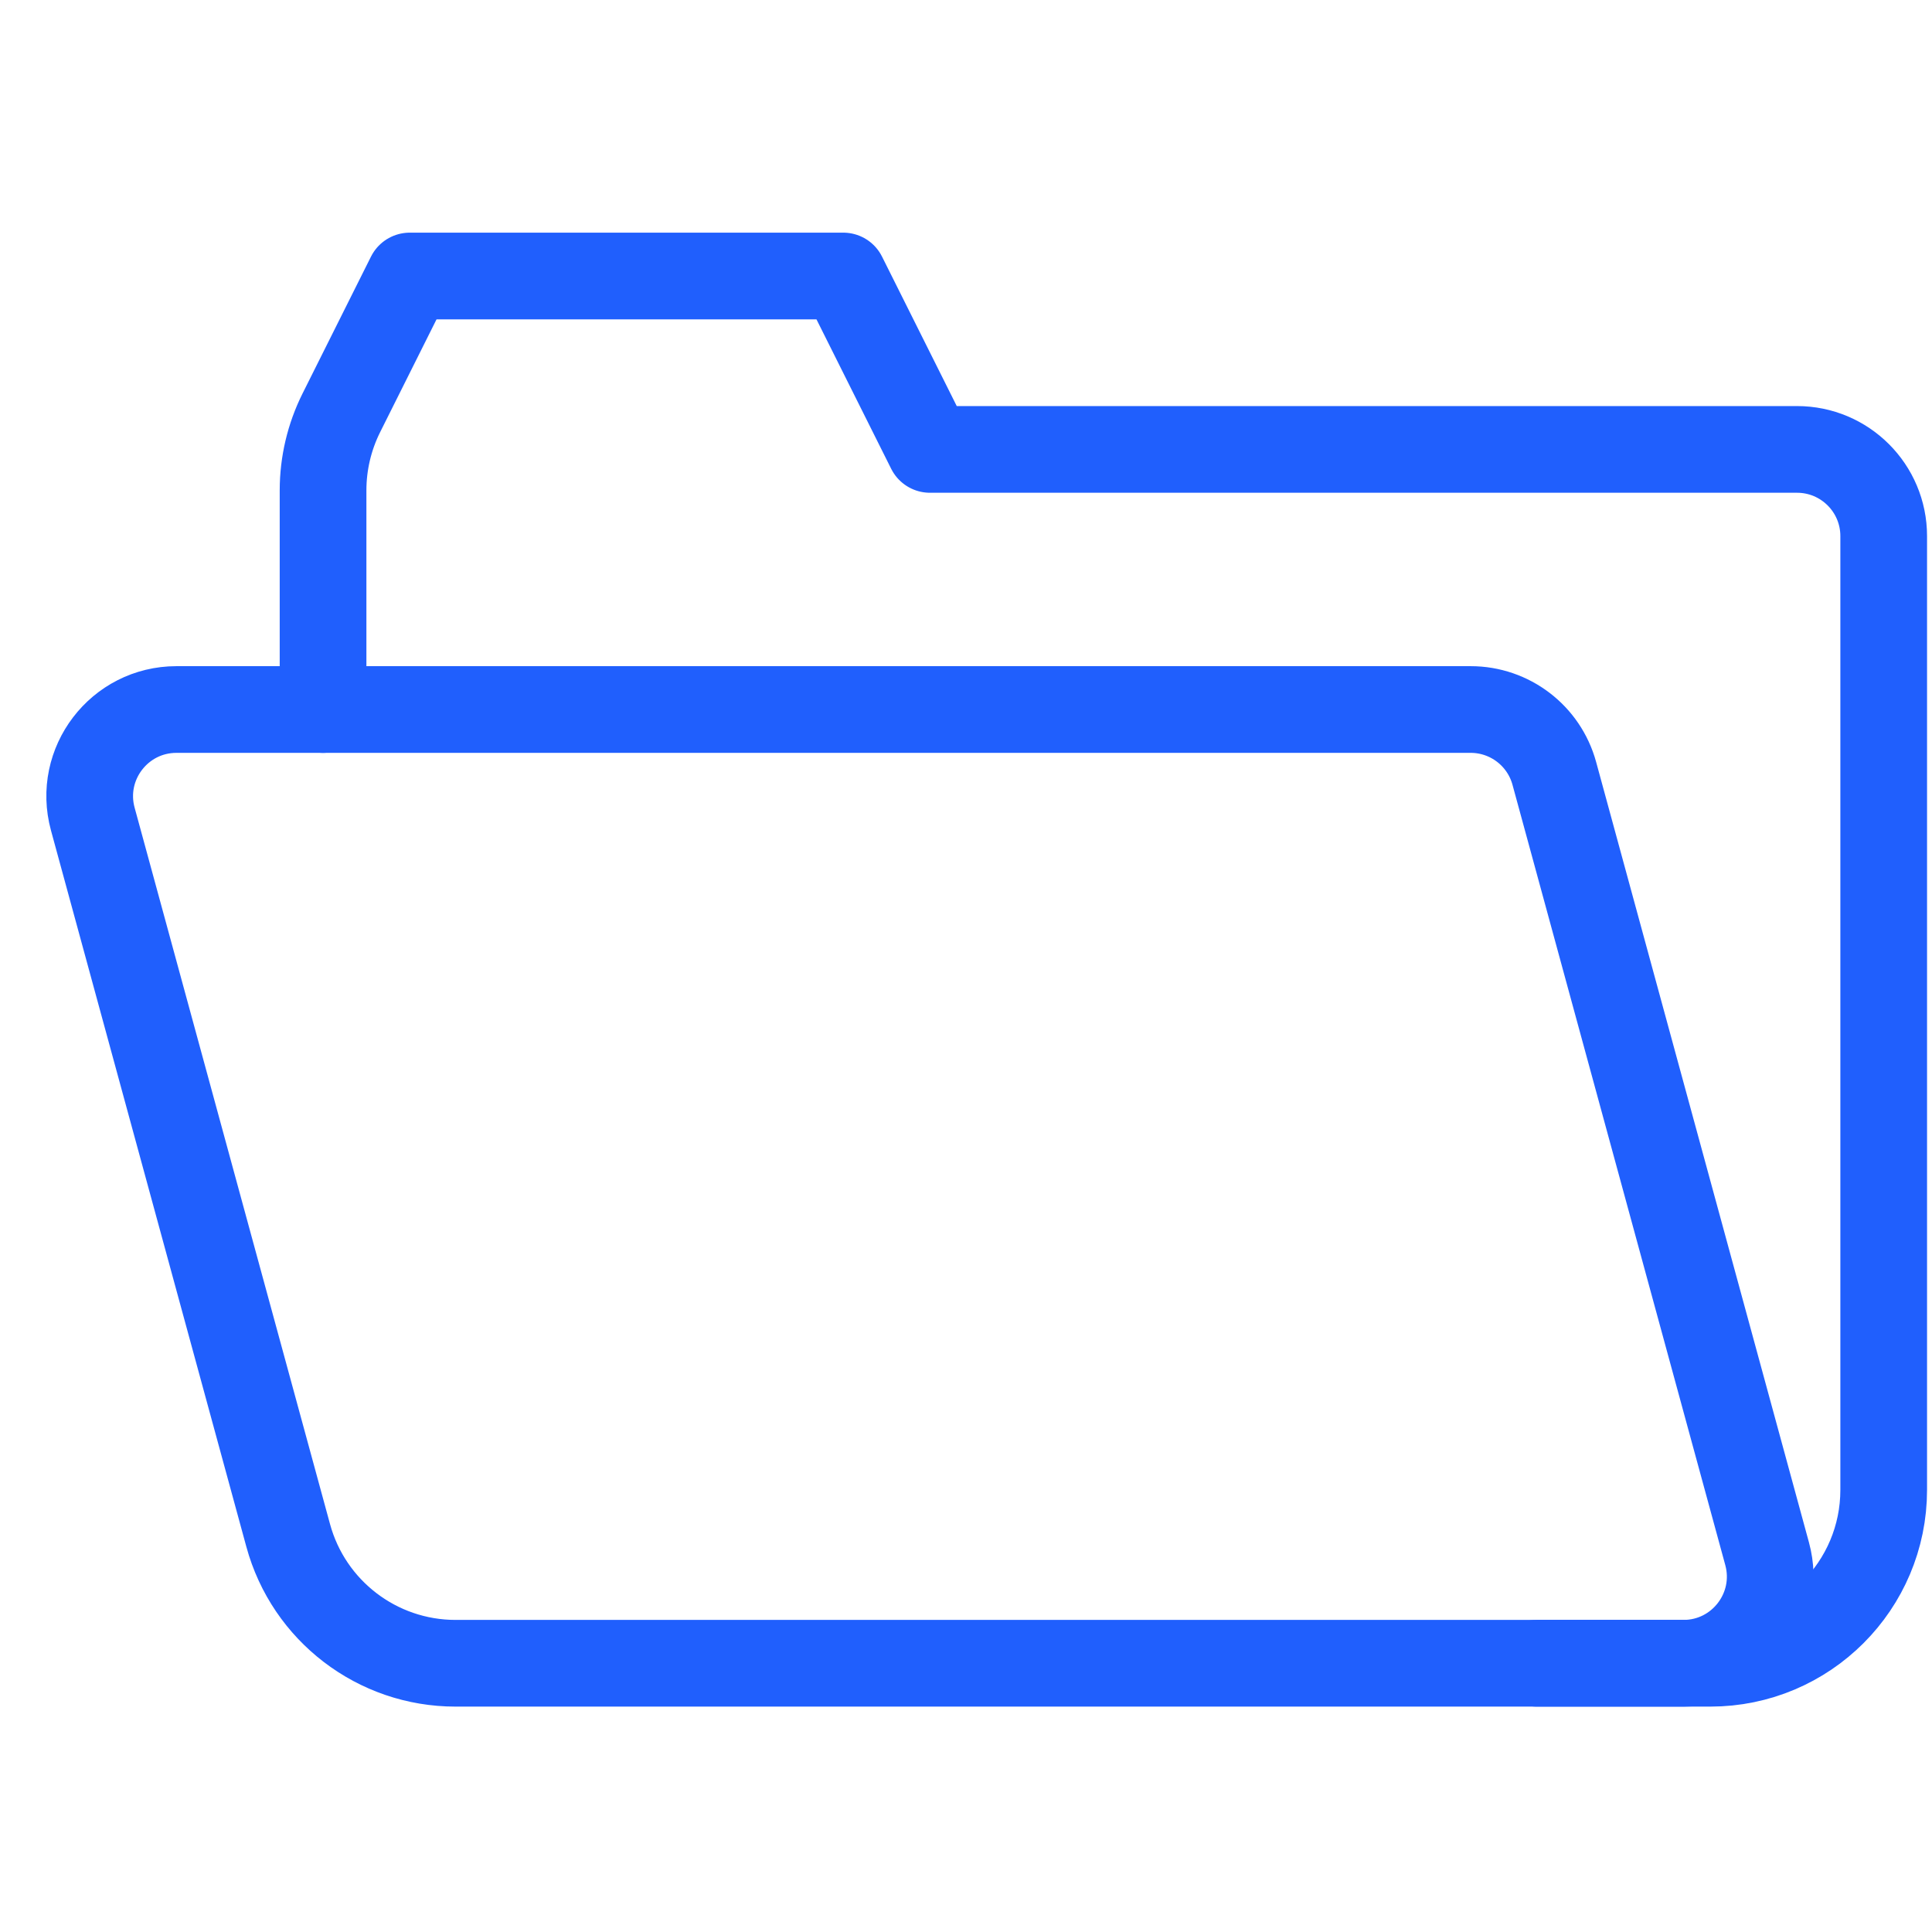 <svg width="70" height="70" viewBox="0 0 70 70" fill="none" xmlns="http://www.w3.org/2000/svg">
<path d="M11.705 25.707V17.766C11.705 16.791 11.932 15.829 12.368 14.956L14.846 10H30.553L33.694 16.283H65.109C66.844 16.283 68.25 17.689 68.25 19.424V25.707V53.98C68.25 57.45 65.437 60.263 61.967 60.263H55.684" stroke="#205FFD" stroke-width="3.141" stroke-linecap="round" stroke-linejoin="round"/>
<path d="M53.285 25.707H6.393C4.322 25.707 2.817 27.677 3.362 29.675L10.442 55.633C11.187 58.366 13.67 60.263 16.503 60.263H60.996C63.067 60.263 64.571 58.293 64.026 56.295L56.316 28.022C55.943 26.655 54.702 25.707 53.285 25.707Z" stroke="#205FFD" stroke-width="3.141"/>
</svg>
